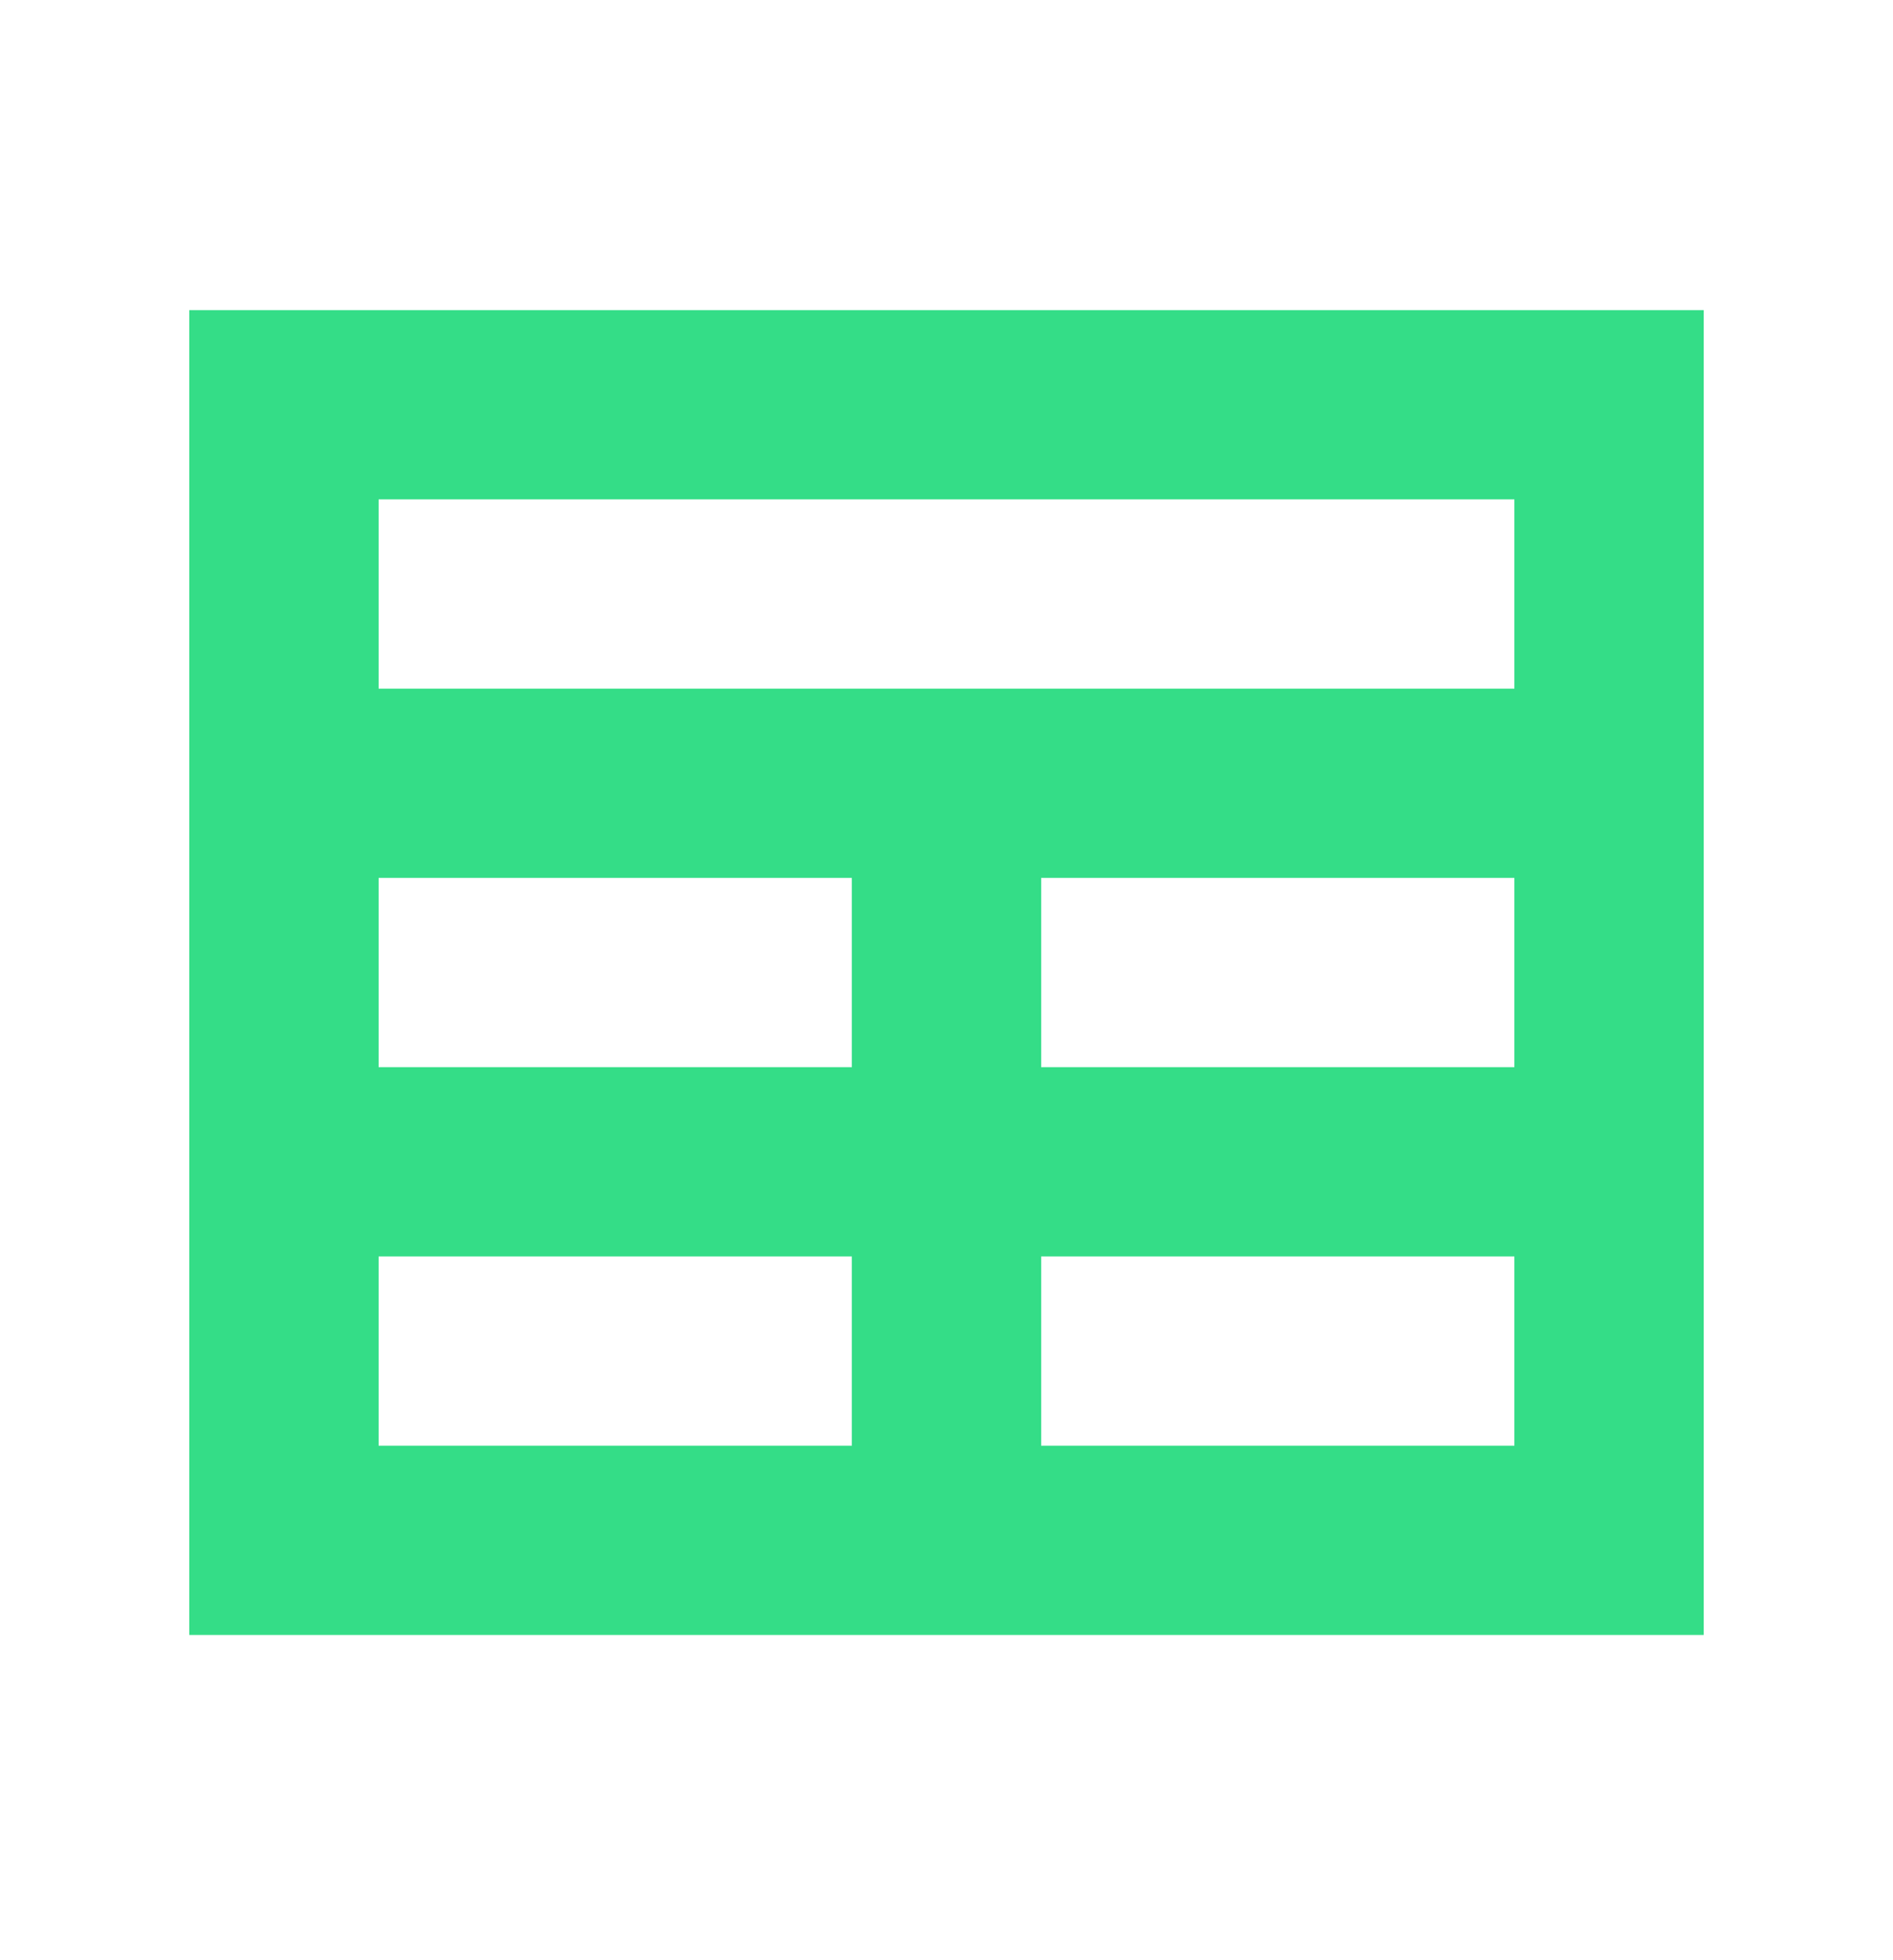 <?xml version="1.0" encoding="UTF-8"?> <svg xmlns="http://www.w3.org/2000/svg" width="28" height="29" viewBox="0 0 28 29" fill="none"><path d="M25.2 24.188V4.588H2.8V24.188H25.2ZM22.4 10.188H5.6V7.388H22.4V10.188ZM12.6 15.788H5.6V12.988H12.6V15.788ZM22.4 15.788H15.4V12.988H22.4V15.788ZM12.6 21.388H5.6V18.588H12.6V21.388ZM22.4 21.388H15.4V18.588H22.4V21.388Z" fill="#34DD87"></path></svg> 